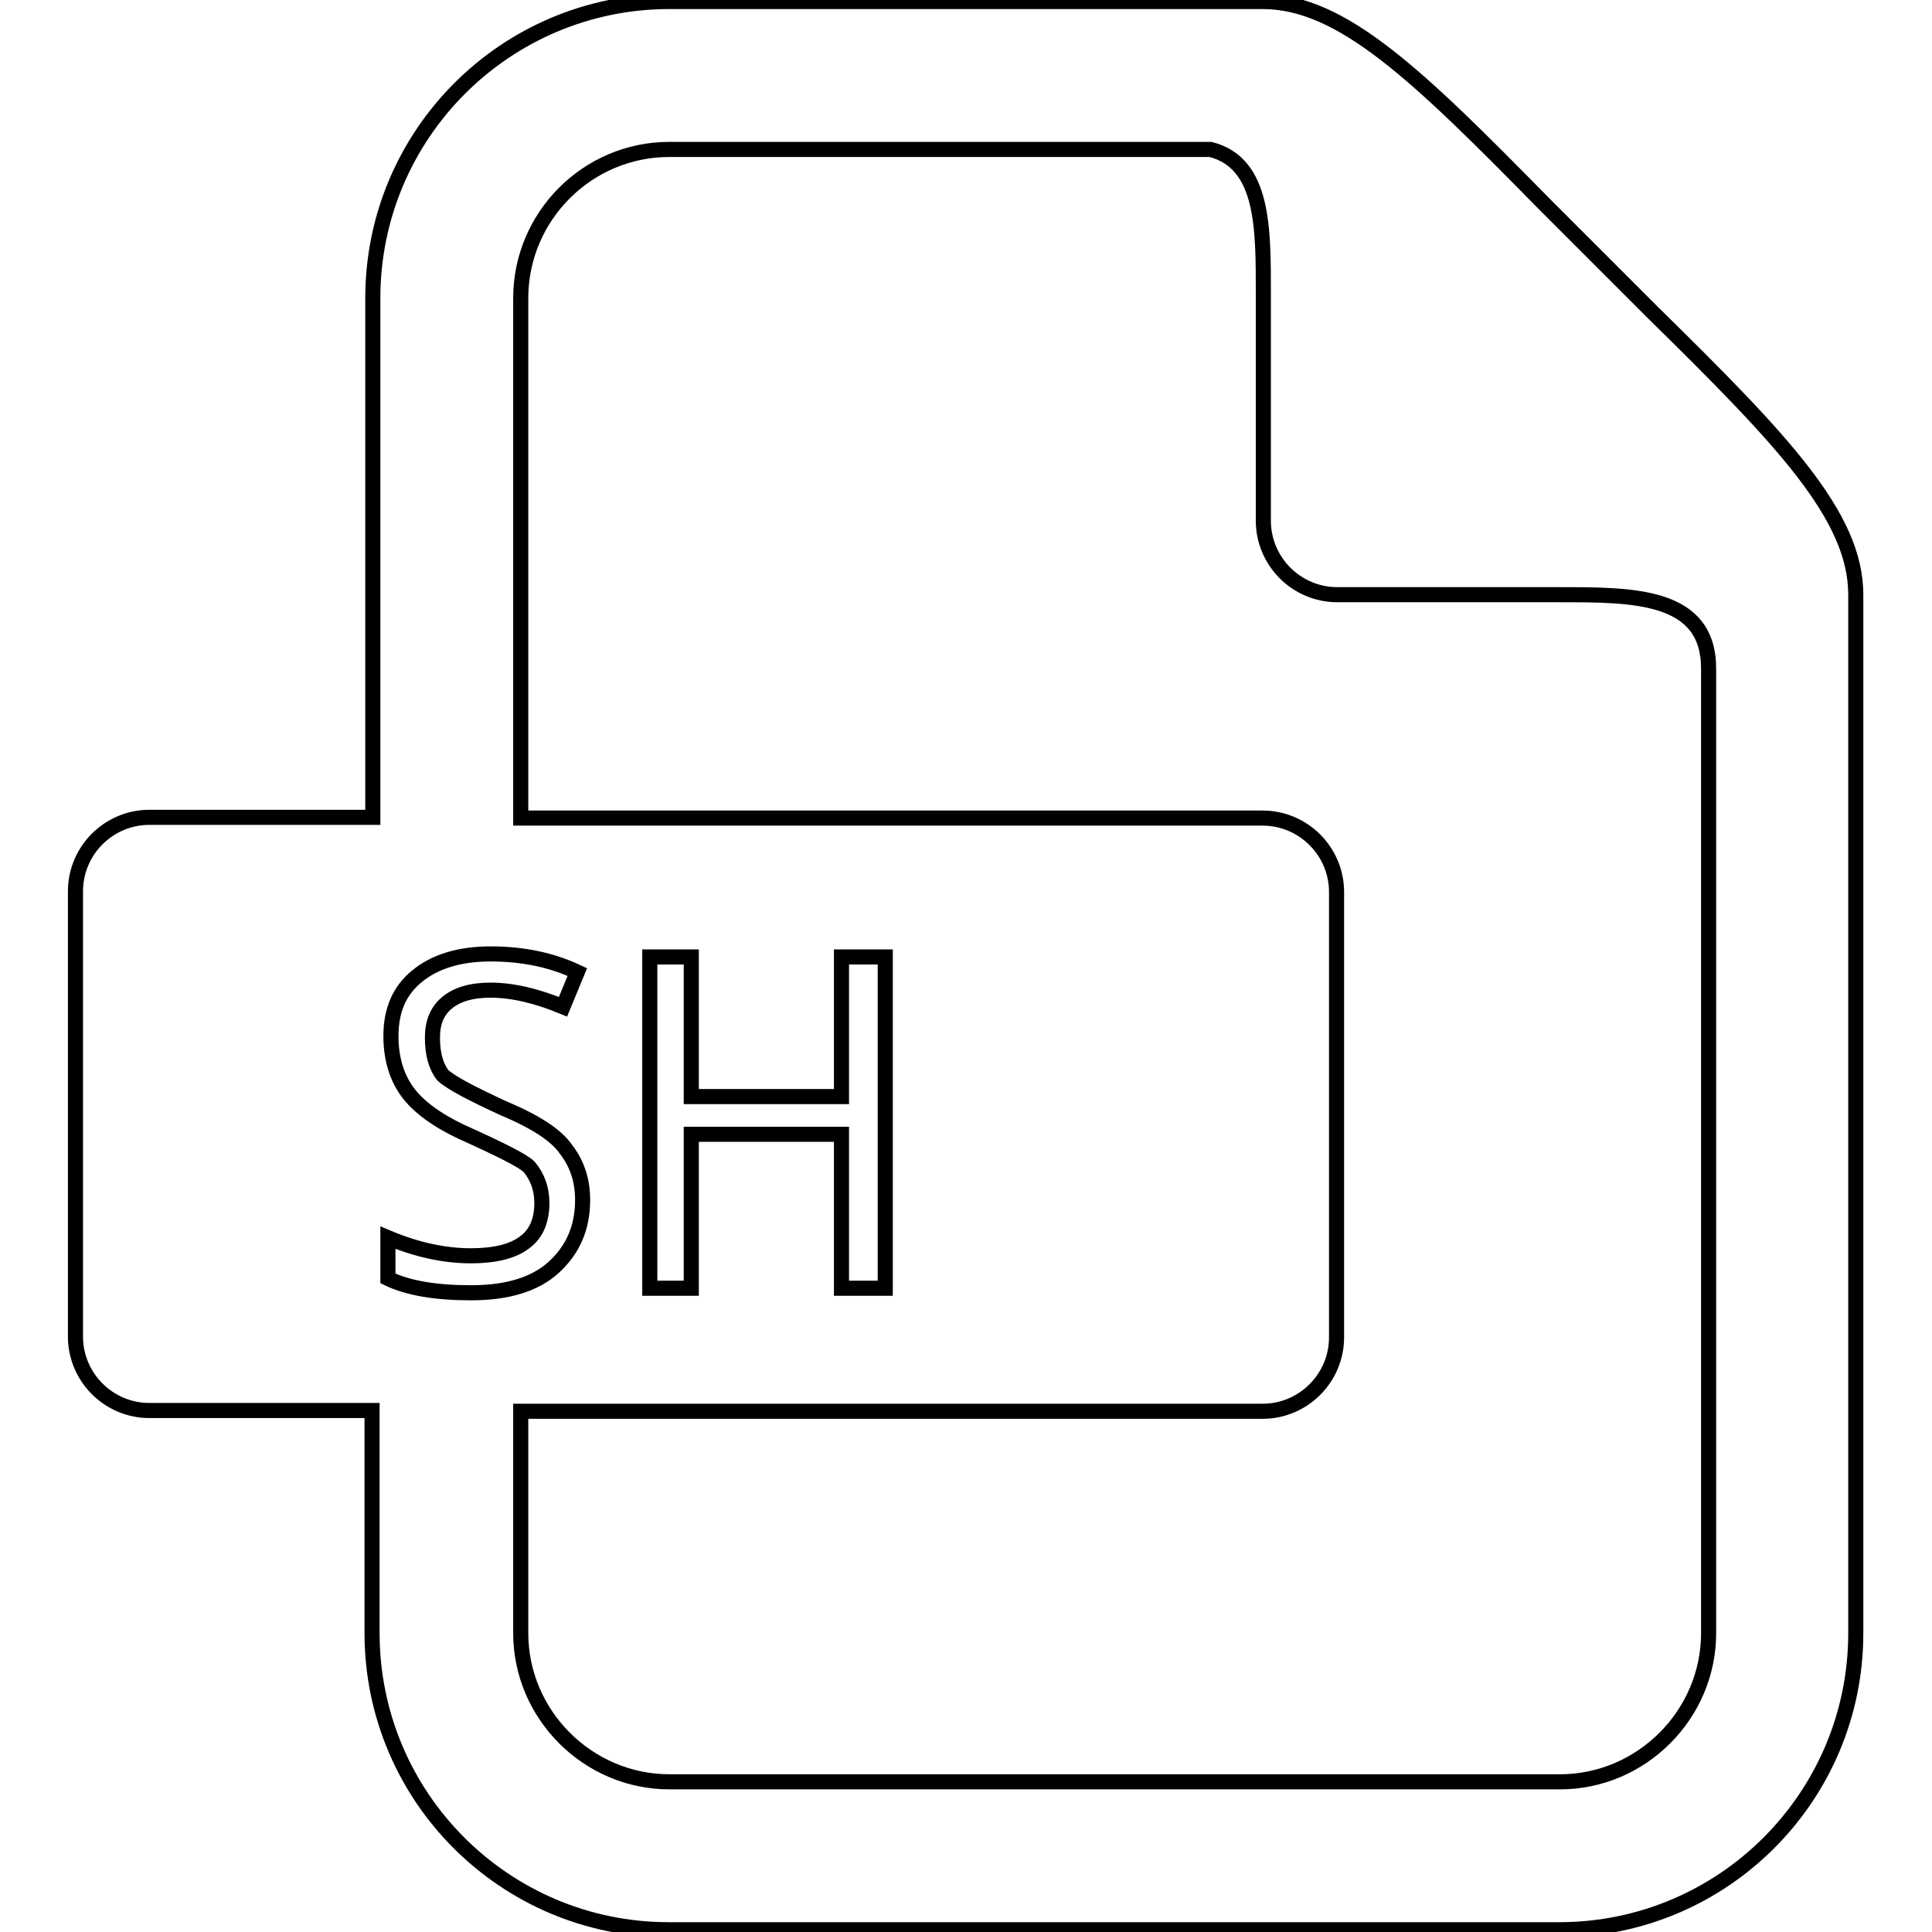 <?xml version="1.0" encoding="utf-8"?>
<!-- Svg Vector Icons : http://www.onlinewebfonts.com/icon -->
<!DOCTYPE svg PUBLIC "-//W3C//DTD SVG 1.1//EN" "http://www.w3.org/Graphics/SVG/1.1/DTD/svg11.dtd">
<svg version="1.1" xmlns="http://www.w3.org/2000/svg" xmlns:xlink="http://www.w3.org/1999/xlink" x="0px" y="0px" viewBox="0 0 256 256" enable-background="new 0 0 256 256" xml:space="preserve">
<g> <path stroke-width="2" fill-opacity="0" stroke="#000000"  d="M88.7,0.2c-21.7,0-39.3,17.6-39.3,39.3v68.8H19.8c-5.4,0-9.8,4.4-9.8,9.8v59c0,5.4,4.4,9.8,9.8,9.8h29.5 v29.5c0,21.7,17.6,39.3,39.3,39.3h118c21.7,0,39.3-17.6,39.3-39.3V78.8c0-10.4-9.7-20.5-26.8-37.3l-7.3-7.3l-7.3-7.3 C187.8,9.9,177.8,0.2,167.3,0.2H88.7L88.7,0.2z M88.7,19.8h71.7c7.1,1.8,7,10.5,7,19.2v30c0,5.4,4.4,9.8,9.8,9.8h29.5 c9.8,0,19.7,0,19.7,9.8v127.8c0,10.8-8.9,19.7-19.7,19.7h-118c-10.8,0-19.7-8.9-19.7-19.7V187h98.3c5.4,0,9.8-4.4,9.8-9.8v-59 c0-5.4-4.4-9.8-9.8-9.8H69V39.5C69,28.7,77.8,19.8,88.7,19.8z M65,126.4c4.3,0,8.1,0.8,11.5,2.4l-1.9,4.6c-3.4-1.4-6.6-2.2-9.6-2.2 c-2.6,0-4.5,0.6-5.8,1.7c-1.3,1.1-1.9,2.6-1.9,4.6c0,2.2,0.5,3.9,1.4,5c1.1,1,3.8,2.4,7.9,4.3c4.3,1.8,7.1,3.6,8.4,5.5 c1.4,1.8,2.2,4,2.2,6.7c0,3.7-1.3,6.6-3.8,8.9s-6.2,3.4-11,3.4c-4.6,0-8.3-0.6-11-1.9V164c3.8,1.6,7.5,2.4,11,2.4 c3.2,0,5.5-0.6,7-1.7c1.6-1.1,2.4-2.9,2.4-5.3c0-1.9-0.6-3.5-1.7-4.8c-0.8-0.8-3.8-2.3-8.9-4.6c-3.4-1.6-5.8-3.4-7.2-5.3 c-1.4-1.9-2.2-4.4-2.2-7.4c0-3.4,1.1-6,3.4-7.9C57.6,127.4,60.9,126.4,65,126.4L65,126.4z M86.1,126.8h5.5v18.5h19.9v-18.5h5.8 v43.9h-5.8v-20.4H91.6v20.4h-5.5L86.1,126.8L86.1,126.8z"/></g>
</svg>